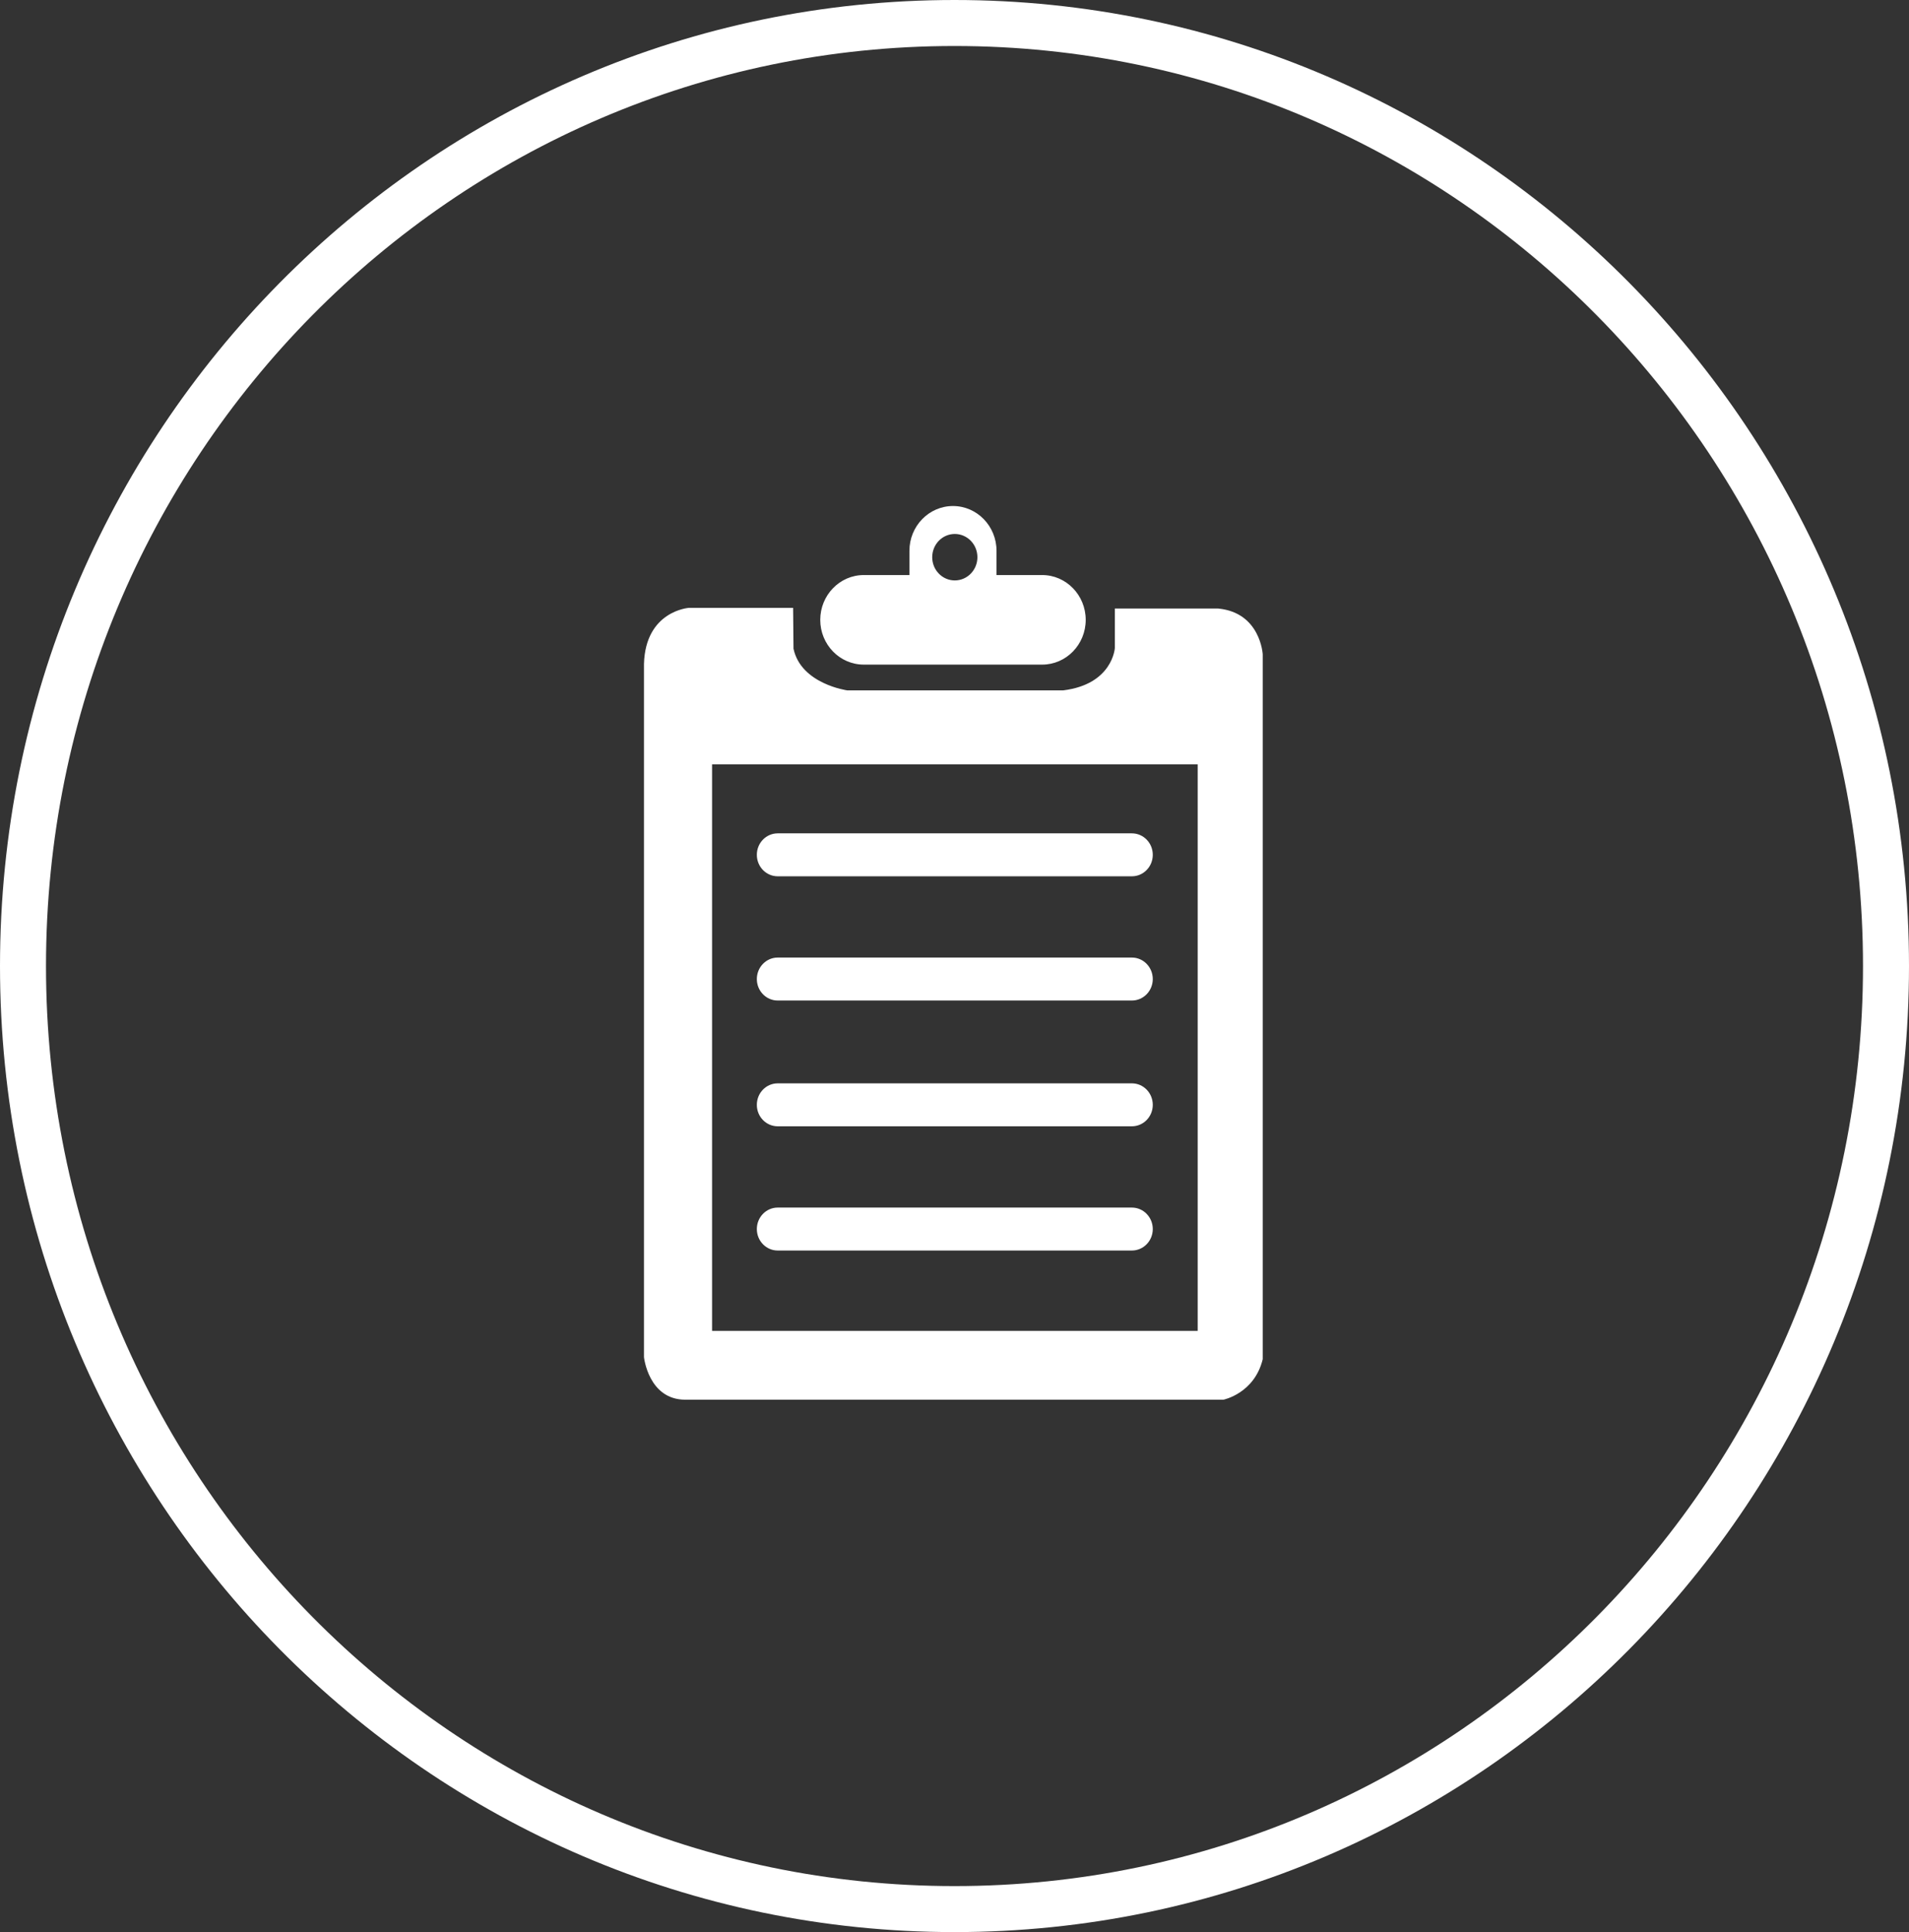 <svg width="83" height="84" viewBox="0 0 83 84" fill="none" xmlns="http://www.w3.org/2000/svg">
<rect x="0" y="0" width="83" height="84" fill="#333333" stroke="none"/>
<g clip-path="url(#clip0_269_1601)">
<path fill-rule="evenodd" clip-rule="evenodd" d="M45.311 28.895H37.556C36.511 28.895 35.663 28.024 35.663 26.949C35.663 25.875 36.511 25.001 37.556 25.001H39.54V23.948C39.54 22.873 40.389 22 41.434 22C42.479 22 43.327 22.873 43.327 23.948V25.001H45.311C46.356 25.001 47.205 25.875 47.205 26.949C47.205 28.024 46.356 28.895 45.311 28.895ZM41.513 23.215C40.971 23.215 40.531 23.666 40.531 24.226C40.531 24.783 40.971 25.235 41.513 25.235C42.055 25.235 42.496 24.783 42.496 24.226C42.496 23.666 42.055 23.215 41.513 23.215ZM34.483 26.428L34.5 28.202C34.825 29.736 36.831 30.014 36.831 30.014H46.234C48.373 29.747 48.471 28.178 48.471 28.178V26.457H52.966C54.804 26.633 54.901 28.446 54.901 28.446V59.094C54.537 60.587 53.191 60.854 53.191 60.854H29.798C28.193 60.854 27.999 59.003 27.999 59.003V28.863C28.064 26.561 29.945 26.428 29.945 26.428H34.483ZM52.074 33.23H30.96V57.861H52.074V33.23ZM50.121 37.163C50.121 37.681 49.714 38.098 49.213 38.098H33.813C33.312 38.098 32.906 37.681 32.906 37.163C32.906 36.648 33.312 36.231 33.813 36.231H49.213C49.714 36.231 50.121 36.648 50.121 37.163ZM50.121 53.435C50.121 53.95 49.714 54.368 49.213 54.368H33.813C33.312 54.368 32.906 53.95 32.906 53.435C32.906 52.92 33.312 52.501 33.813 52.501H49.213C49.714 52.501 50.121 52.92 50.121 53.435ZM50.121 48.035C50.121 48.55 49.714 48.967 49.213 48.967H33.813C33.312 48.967 32.906 48.55 32.906 48.035C32.906 47.517 33.312 47.1 33.813 47.1H49.213C49.714 47.1 50.121 47.517 50.121 48.035ZM50.121 42.566C50.121 43.081 49.714 43.499 49.213 43.499H33.813C33.312 43.499 32.906 43.081 32.906 42.566C32.906 42.051 33.312 41.631 33.813 41.631H49.213C49.714 41.631 50.121 42.051 50.121 42.566Z" fill="white"/>
</g>
<path d="M82 42C82 64.655 63.856 83 41.5 83C19.144 83 1 64.655 1 42C1 19.345 19.144 1 41.5 1C63.856 1 82 19.345 82 42Z" stroke="white" stroke-width="2"/>
<defs>
<clipPath id="clip0_269_1601">
<rect width="27" height="39" fill="white" transform="translate(28 22)"/>
</clipPath>
</defs>
</svg>

